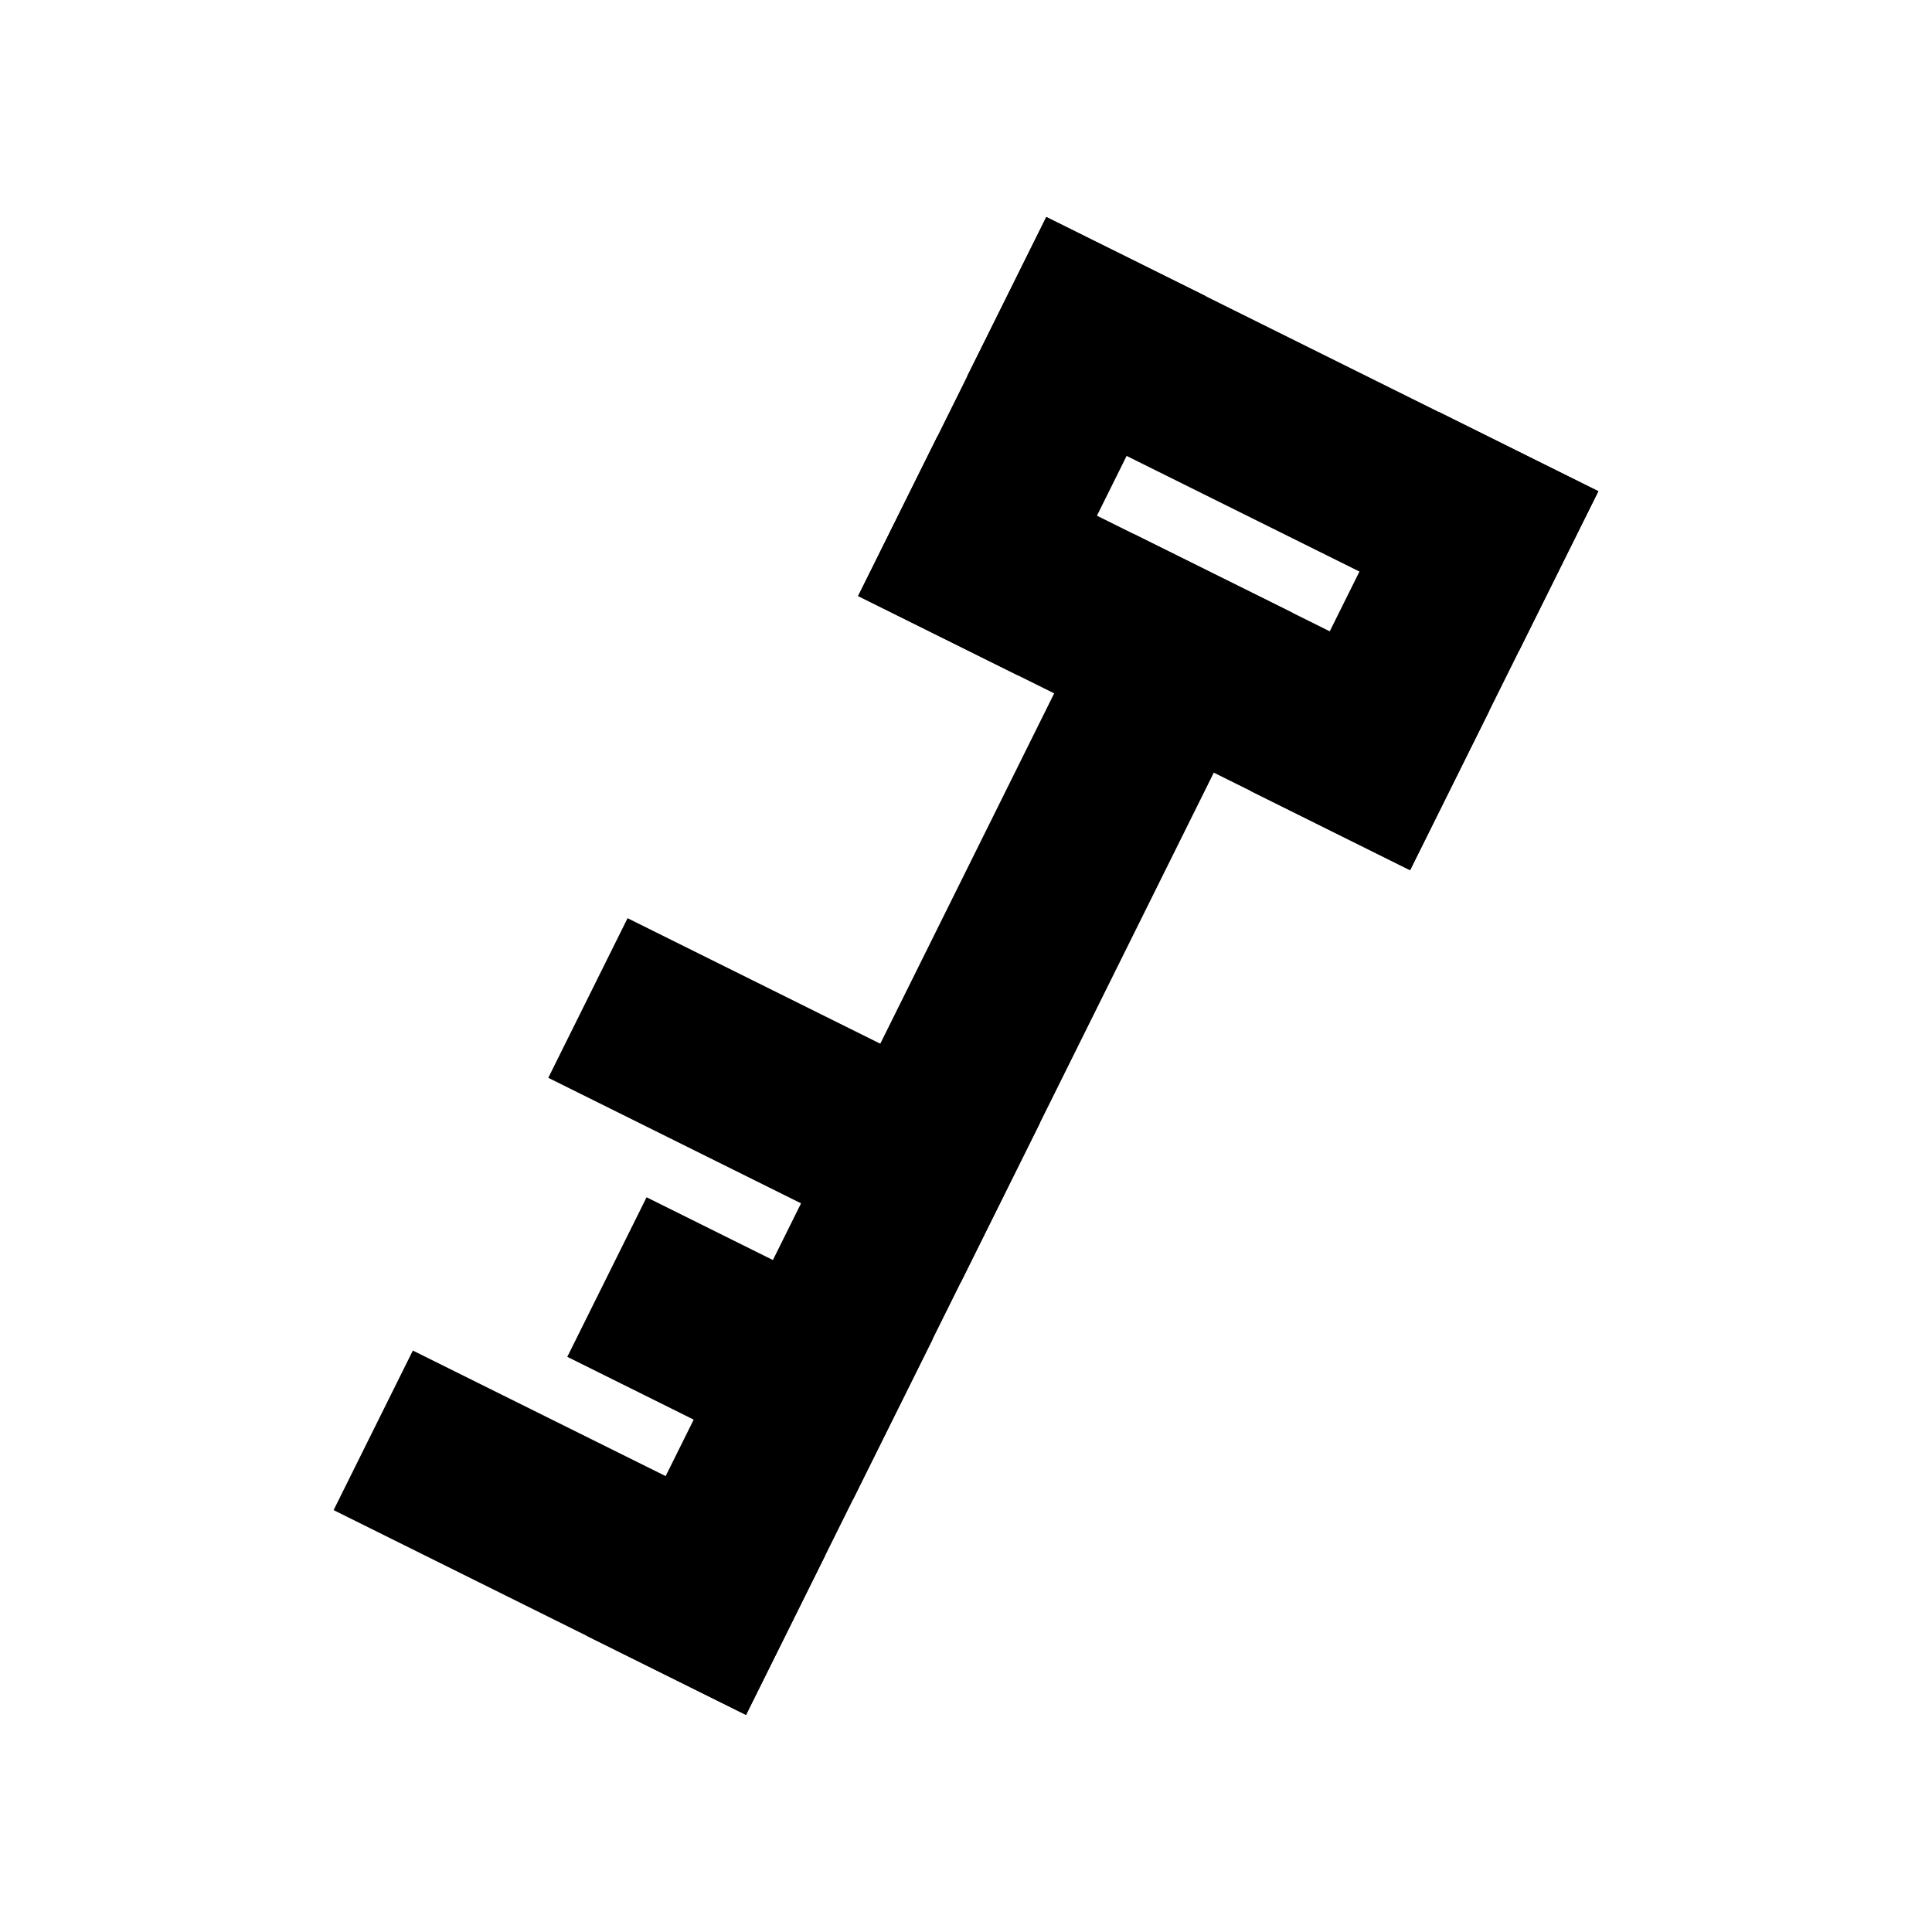 <?xml version="1.0" encoding="UTF-8"?>
<!-- The Best Svg Icon site in the world: iconSvg.co, Visit us! https://iconsvg.co -->
<svg fill="#000000" width="800px" height="800px" version="1.1" viewBox="144 144 512 512" xmlns="http://www.w3.org/2000/svg">
 <g>
  <path d="m421.27 201.51 146.3 72.664-21.008 42.301-146.3-72.664z"/>
  <path d="m421.29 201.5 42.293 20.996-49.879 100.46-42.293-20.996z"/>
  <path d="m525.29 253.16 42.297 21.02-49.91 100.44-42.297-21.02z"/>
  <path d="m392.41 259.66 146.29 72.656-21 42.285-146.29-72.656z"/>
  <path d="m444.36 285.46 42.305 21-144.95 292.02-42.305-21z"/>
  <path d="m315.35 461.29 75.789 37.656-21.012 42.285-75.789-37.656z"/>
  <path d="m310.31 387.33 109.28 54.273-21.008 42.301-109.28-54.273z"/>
  <path d="m253.41 501.91 109.28 54.273-21 42.285-109.28-54.273z"/>
 </g>
</svg>